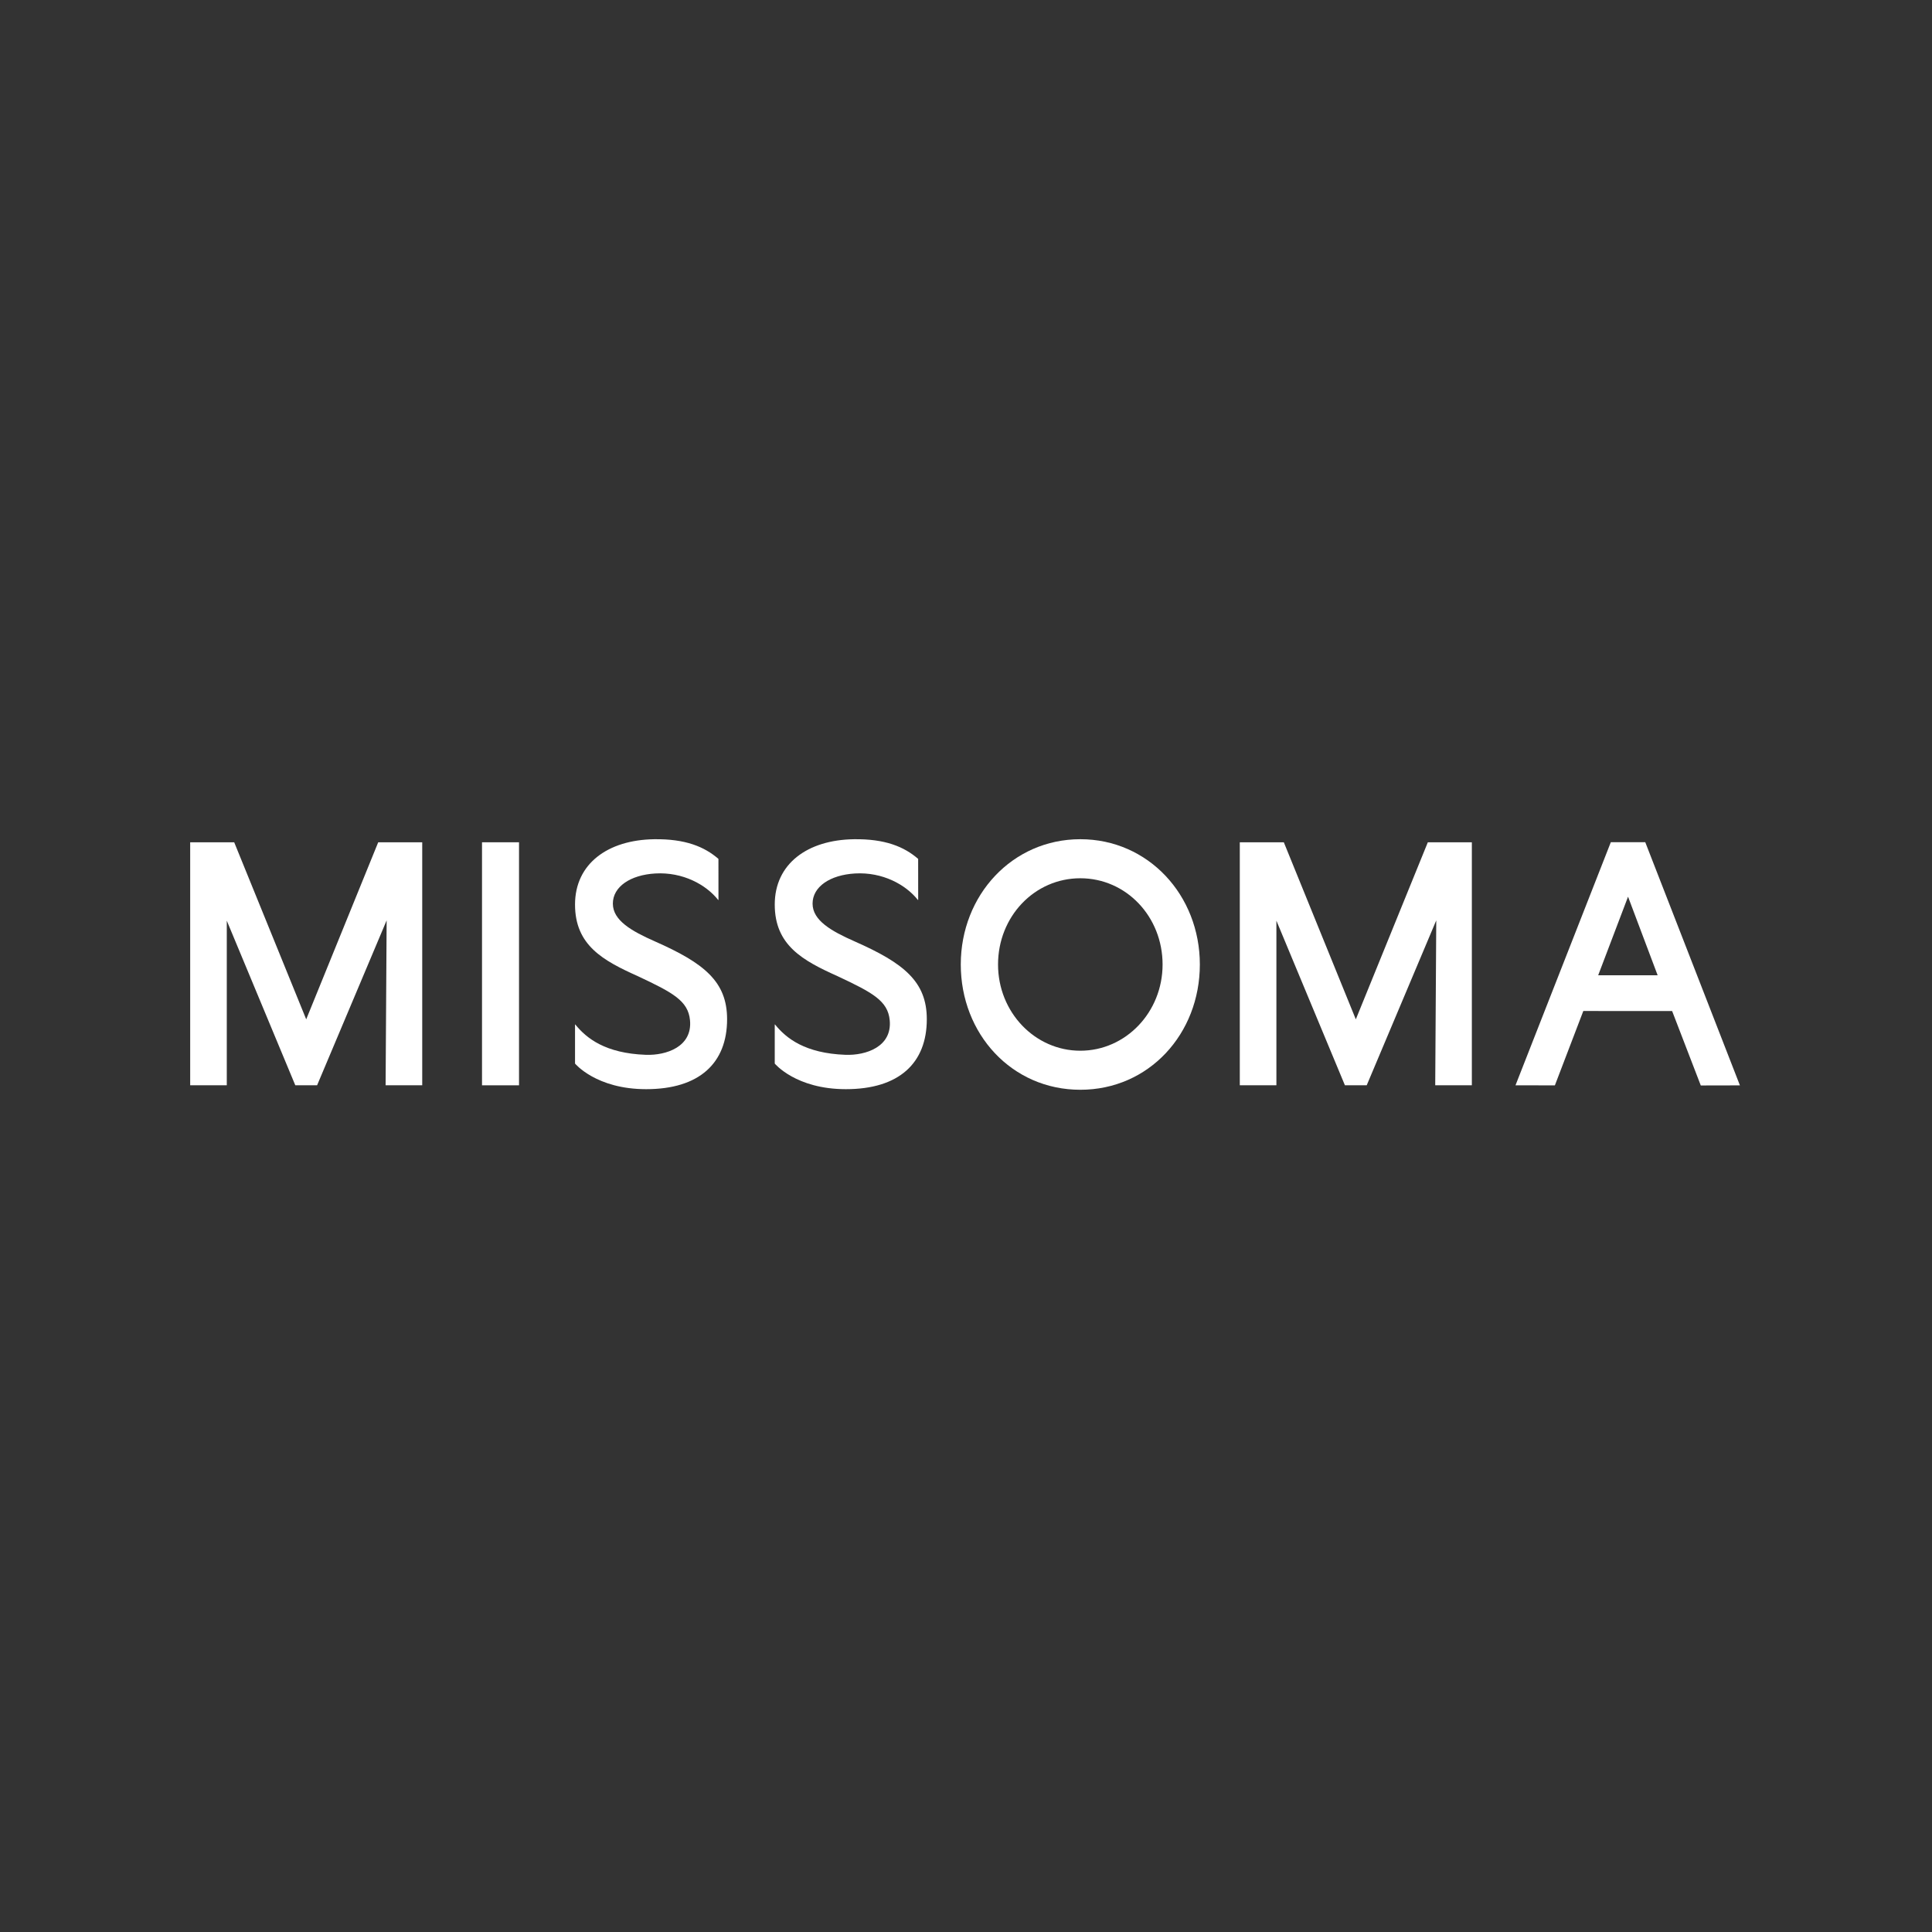<svg width="640" height="640" viewBox="0 0 640 640" fill="none" xmlns="http://www.w3.org/2000/svg">
<rect x="0" y="0" width="640" height="640" fill="#333333" stroke="none"/>
<path d="M545.013 278.985L533.604 278.991L502.028 359.521L515.073 359.545L524.492 334.905L553.914 334.921L563.405 359.573L576.371 359.545L545.013 278.985ZM529.417 323.075L539.31 297.041L549.117 323.075H529.42H529.417Z" fill="white"/>
<path d="M139.869 359.502H127.737L128.08 304.882L105.047 359.502H97.816L75.126 304.987V359.502H63V279.024H77.585L101.436 337.665L125.284 279.024H139.869V359.502Z" fill="white"/>
<path d="M487.569 359.502H475.436L475.779 304.882L452.747 359.502H445.515L422.825 304.987V359.502H410.699V279.024H425.285L449.132 337.668L472.983 279.024H487.569V359.502Z" fill="white"/>
<path d="M171.932 279.015V359.523H159.674V279.015H171.932Z" fill="white"/>
<path d="M318.27 319.5C318.27 296.54 335.342 278 357.867 278C380.391 278 397.464 296.54 397.464 319.5C397.464 342.46 380.596 361 357.867 361C335.137 361 318.27 342.46 318.27 319.5ZM385.12 319.5C385.12 303.655 373.086 290.935 357.867 290.935C342.647 290.935 330.613 303.655 330.613 319.5C330.613 335.345 342.853 348.065 357.867 348.065C372.881 348.065 385.12 335.345 385.12 319.5Z" fill="white"/>
<path d="M256.645 352.322V339.418C256.645 339.366 256.709 339.341 256.74 339.384C260.437 343.952 266.676 348.926 280.079 349.421C286.824 349.671 295.58 346.776 294.729 337.951C294.11 331.543 289.099 328.83 277.427 323.357C265.959 318.208 256.645 313.163 256.645 299.644C256.645 286.124 267.494 278.231 282.851 278.006C293.167 277.855 299.501 280.482 304.15 284.518L304.16 298.081C304.16 298.136 304.092 298.161 304.059 298.118C300.037 293.027 292.337 288.822 283.237 289.348C274.958 289.828 269.175 293.753 269.175 299.333C269.175 304.913 275.381 308.441 283.163 311.874C299.443 319.063 307.017 325.179 307.017 337.628C307.017 352.113 297.899 360.806 280.196 360.803C263.61 360.803 256.648 352.319 256.648 352.319L256.645 352.322Z" fill="white"/>
<path d="M190.486 352.322V339.418C190.486 339.366 190.551 339.341 190.581 339.384C194.278 343.952 200.517 348.926 213.92 349.421C220.665 349.671 229.422 346.776 228.57 337.951C227.952 331.543 222.941 328.83 211.268 323.357C199.801 318.208 190.486 313.163 190.486 299.644C190.486 286.124 201.335 278.231 216.692 278.006C227.008 277.855 233.342 280.482 237.992 284.518L238.001 298.081C238.001 298.136 237.934 298.161 237.9 298.118C233.878 293.027 226.178 288.822 217.078 289.348C208.799 289.828 203.017 293.753 203.017 299.333C203.017 304.913 209.222 308.441 217.005 311.874C233.284 319.063 240.859 325.179 240.859 337.628C240.859 352.113 231.74 360.806 214.037 360.803C197.451 360.803 190.489 352.319 190.489 352.319L190.486 352.322Z" fill="white"/>
</svg>
